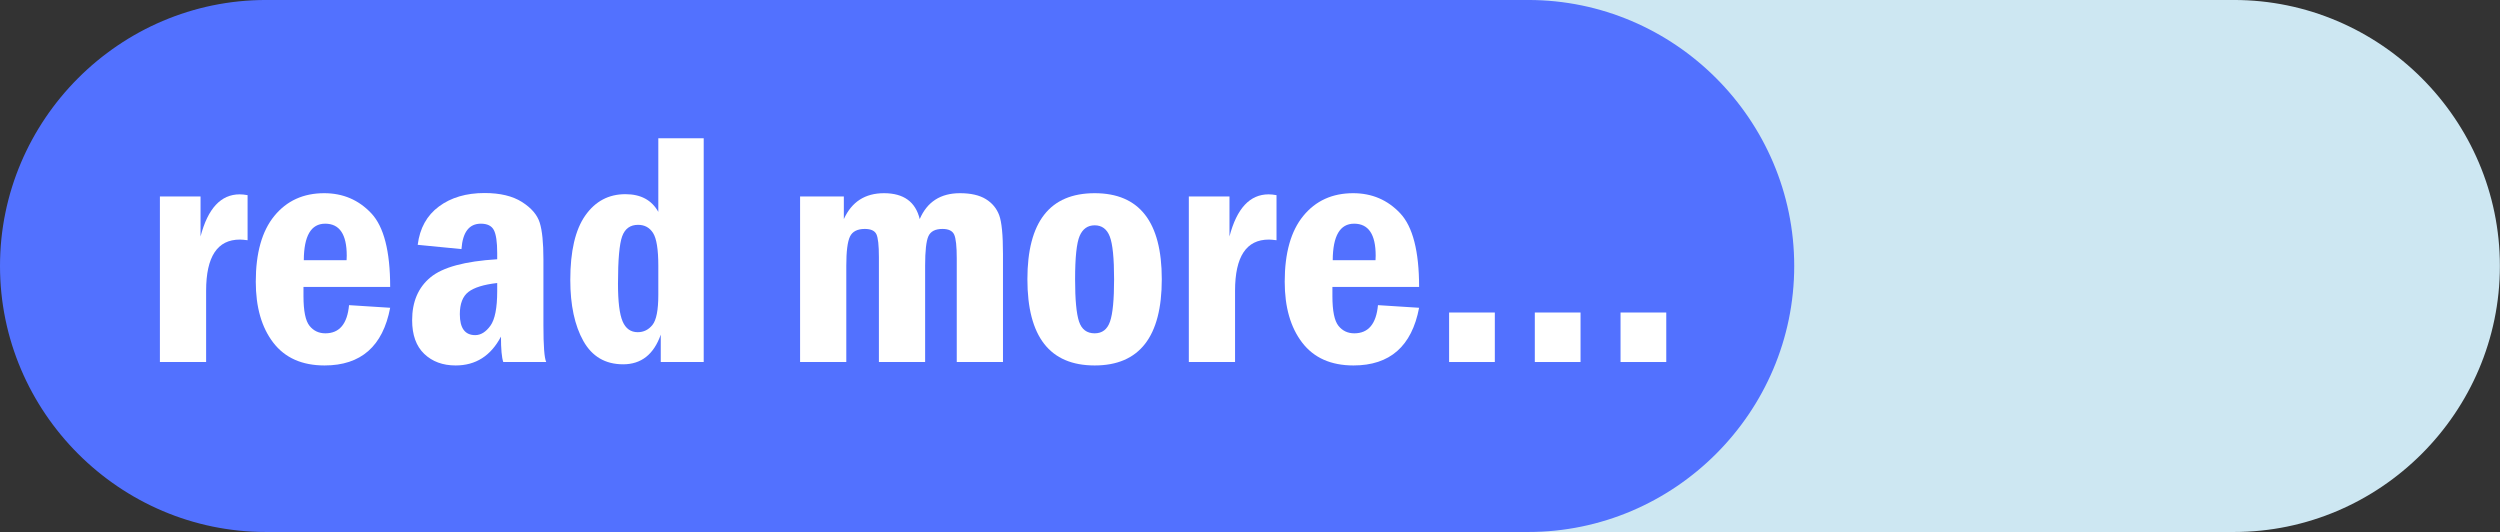 <?xml version="1.0" encoding="UTF-8" standalone="no"?><svg xmlns="http://www.w3.org/2000/svg" xmlns:xlink="http://www.w3.org/1999/xlink" fill="#000000" height="152.1" preserveAspectRatio="xMidYMid meet" version="1" viewBox="0.0 0.0 714.6 152.1" width="714.6" zoomAndPan="magnify"><rect x="0.0" y="0.0" width="714.6" height="152.1" fill="#333333" stroke="none"/><defs><clipPath id="a"><path d="M 224 0 L 714.57 0 L 714.57 152.059 L 224 152.059 Z M 224 0"/></clipPath><clipPath id="b"><path d="M 0 0 L 513 0 L 513 152.059 L 0 152.059 Z M 0 0"/></clipPath></defs><g><g clip-path="url(#a)" id="change1_1"><path d="M 638.535 152.062 L 300.504 152.062 C 258.688 152.062 224.473 117.848 224.473 76.031 C 224.473 34.211 258.688 -0.004 300.504 -0.004 L 638.535 -0.004 C 680.352 -0.004 714.566 34.211 714.566 76.031 C 714.566 117.848 680.352 152.062 638.535 152.062" fill="#cde7f2"/></g><g clip-path="url(#b)" id="change2_1"><path d="M 436.828 152.062 L 76.031 152.062 C 34.215 152.062 0 117.848 0 76.031 C 0 34.211 34.215 -0.004 76.031 -0.004 L 436.828 -0.004 C 478.648 -0.004 512.859 34.211 512.859 76.027 L 512.859 76.031 C 512.859 117.848 478.648 152.062 436.828 152.062" fill="#5271ff"/></g><g id="change3_1"><path d="M 45.707 56.16 L 57.324 56.16 L 57.324 67.59 C 59.418 59.566 63.148 55.551 68.523 55.551 C 69.176 55.551 69.926 55.629 70.77 55.785 L 70.77 68.668 C 69.801 68.543 69.066 68.48 68.57 68.48 C 62.133 68.48 58.918 73.355 58.918 83.098 L 58.918 103.477 L 45.707 103.477 L 45.707 56.16" fill="#ffffff"/></g><g id="change3_2"><path d="M 99.066 74.383 C 99.098 73.82 99.113 73.387 99.113 73.074 C 99.113 66.984 97.059 63.938 92.953 63.938 C 88.906 63.938 86.871 67.422 86.84 74.383 Z M 111.527 82.02 L 86.746 82.02 L 86.746 84.633 C 86.746 88.867 87.32 91.699 88.473 93.133 C 89.625 94.562 91.133 95.277 93 95.277 C 97.016 95.277 99.273 92.594 99.77 87.223 L 111.527 87.973 C 109.438 98.965 103.184 104.461 92.766 104.461 C 86.34 104.461 81.457 102.289 78.117 97.949 C 74.781 93.609 73.113 87.801 73.113 80.523 C 73.113 72.309 74.883 66.039 78.422 61.715 C 81.965 57.387 86.711 55.223 92.672 55.223 C 98.035 55.223 102.52 57.137 106.125 60.965 C 109.727 64.789 111.527 71.809 111.527 82.02" fill="#ffffff"/></g><g id="change3_3"><path d="M 142.121 80.898 C 138.277 81.332 135.539 82.184 133.898 83.441 C 132.258 84.703 131.438 86.828 131.438 89.816 C 131.438 93.801 132.906 95.793 135.844 95.793 C 137.434 95.793 138.879 94.898 140.176 93.109 C 141.473 91.316 142.121 88.027 142.121 83.23 Z M 131.906 71.199 L 119.398 69.98 C 119.992 65.234 122.012 61.578 125.465 59.02 C 128.914 56.457 133.266 55.176 138.512 55.176 C 142.945 55.176 146.508 56.027 149.191 57.73 C 151.879 59.434 153.574 61.406 154.277 63.656 C 154.98 65.906 155.332 69.387 155.332 74.105 L 155.332 92.984 C 155.332 98.855 155.594 102.352 156.129 103.477 L 143.855 103.477 C 143.414 102.195 143.195 99.777 143.195 96.215 C 140.297 101.715 135.98 104.461 130.242 104.461 C 126.566 104.461 123.574 103.359 121.266 101.156 C 118.961 98.957 117.805 95.746 117.805 91.531 C 117.805 86.254 119.551 82.168 123.043 79.281 C 126.531 76.391 132.891 74.668 142.121 74.105 L 142.121 72.324 C 142.121 69.168 141.801 66.984 141.164 65.766 C 140.527 64.547 139.289 63.938 137.457 63.938 C 134.098 63.938 132.246 66.359 131.906 71.199" fill="#ffffff"/></g><g id="change3_4"><path d="M 188.172 75.961 C 188.172 71.312 187.676 68.203 186.688 66.629 C 185.699 65.055 184.266 64.266 182.387 64.266 C 180.156 64.266 178.645 65.355 177.844 67.539 C 177.047 69.723 176.645 74.246 176.645 81.105 C 176.645 86.219 177.086 89.805 177.965 91.863 C 178.844 93.922 180.285 94.953 182.289 94.953 C 183.984 94.953 185.387 94.258 186.5 92.871 C 187.613 91.484 188.172 88.637 188.172 84.332 Z M 188.172 39.531 L 201.148 39.531 L 201.148 103.477 L 188.871 103.477 L 188.871 95.652 C 186.879 101.309 183.293 104.133 178.117 104.133 C 173.035 104.133 169.246 101.914 166.754 97.48 C 164.262 93.047 163.012 87.223 163.012 80.004 C 163.012 71.793 164.441 65.656 167.301 61.594 C 170.156 57.535 173.977 55.504 178.754 55.504 C 183.156 55.504 186.297 57.191 188.172 60.566 L 188.172 39.531" fill="#ffffff"/></g><g id="change3_5"><path d="M 228.695 56.16 L 241.203 56.16 L 241.203 62.625 C 243.449 57.691 247.277 55.223 252.68 55.223 C 258.301 55.223 261.703 57.691 262.895 62.625 C 265.02 57.691 268.855 55.223 274.395 55.223 C 277.488 55.223 279.953 55.785 281.785 56.91 C 283.617 58.035 284.891 59.574 285.613 61.527 C 286.332 63.477 286.691 67.156 286.691 72.559 L 286.691 103.477 L 273.48 103.477 L 273.48 73.918 C 273.48 70.387 273.23 68.094 272.73 67.031 C 272.23 65.969 271.121 65.438 269.402 65.438 C 267.344 65.438 266 66.133 265.375 67.52 C 264.75 68.91 264.438 71.715 264.438 75.93 L 264.438 103.477 L 251.227 103.477 L 251.227 73.496 C 251.227 70.121 250.984 67.938 250.504 66.938 C 250.016 65.938 248.914 65.438 247.199 65.438 C 245.074 65.438 243.66 66.164 242.957 67.617 C 242.258 69.066 241.906 71.84 241.906 75.93 L 241.906 103.477 L 228.695 103.477 L 228.695 56.16" fill="#ffffff"/></g><g id="change3_6"><path d="M 318.453 79.844 C 318.453 73.805 318.043 69.723 317.219 67.598 C 316.395 65.469 314.953 64.406 312.902 64.406 C 310.91 64.406 309.48 65.414 308.609 67.434 C 307.738 69.449 307.305 73.586 307.305 79.844 C 307.305 85.629 307.676 89.648 308.426 91.902 C 309.172 94.152 310.664 95.277 312.902 95.277 C 315.051 95.277 316.512 94.16 317.285 91.926 C 318.066 89.688 318.453 85.66 318.453 79.844 Z M 332.086 79.816 C 332.086 96.25 325.691 104.461 312.902 104.461 C 300.082 104.461 293.672 96.25 293.672 79.816 C 293.672 63.422 300.082 55.223 312.902 55.223 C 325.691 55.223 332.086 63.422 332.086 79.816" fill="#ffffff"/></g><g id="change3_7"><path d="M 339.816 56.16 L 351.434 56.16 L 351.434 67.59 C 353.527 59.566 357.258 55.551 362.633 55.551 C 363.289 55.551 364.035 55.629 364.879 55.785 L 364.879 68.668 C 363.91 68.543 363.18 68.48 362.68 68.48 C 356.246 68.48 353.027 73.355 353.027 83.098 L 353.027 103.477 L 339.816 103.477 L 339.816 56.16" fill="#ffffff"/></g><g id="change3_8"><path d="M 393.176 74.383 C 393.207 73.82 393.223 73.387 393.223 73.074 C 393.223 66.984 391.172 63.938 387.062 63.938 C 383.02 63.938 380.98 67.422 380.949 74.383 Z M 405.637 82.02 L 380.855 82.02 L 380.855 84.633 C 380.855 88.867 381.43 91.699 382.582 93.133 C 383.734 94.562 385.242 95.277 387.109 95.277 C 391.125 95.277 393.383 92.594 393.879 87.223 L 405.637 87.973 C 403.547 98.965 397.293 104.461 386.875 104.461 C 380.449 104.461 375.566 102.289 372.23 97.949 C 368.891 93.609 367.223 87.801 367.223 80.523 C 367.223 72.309 368.992 66.039 372.531 61.715 C 376.074 57.387 380.824 55.223 386.781 55.223 C 392.148 55.223 396.629 57.137 400.234 60.965 C 403.836 64.789 405.637 71.809 405.637 82.02" fill="#ffffff"/></g><g id="change3_9"><path d="M 414.211 89.328 L 427.281 89.328 L 427.281 103.477 L 414.211 103.477 L 414.211 89.328" fill="#ffffff"/></g><g id="change3_10"><path d="M 438.711 89.328 L 451.781 89.328 L 451.781 103.477 L 438.711 103.477 L 438.711 89.328" fill="#ffffff"/></g><g id="change3_11"><path d="M 463.215 89.328 L 476.285 89.328 L 476.285 103.477 L 463.215 103.477 L 463.215 89.328" fill="#ffffff"/></g></g></svg>